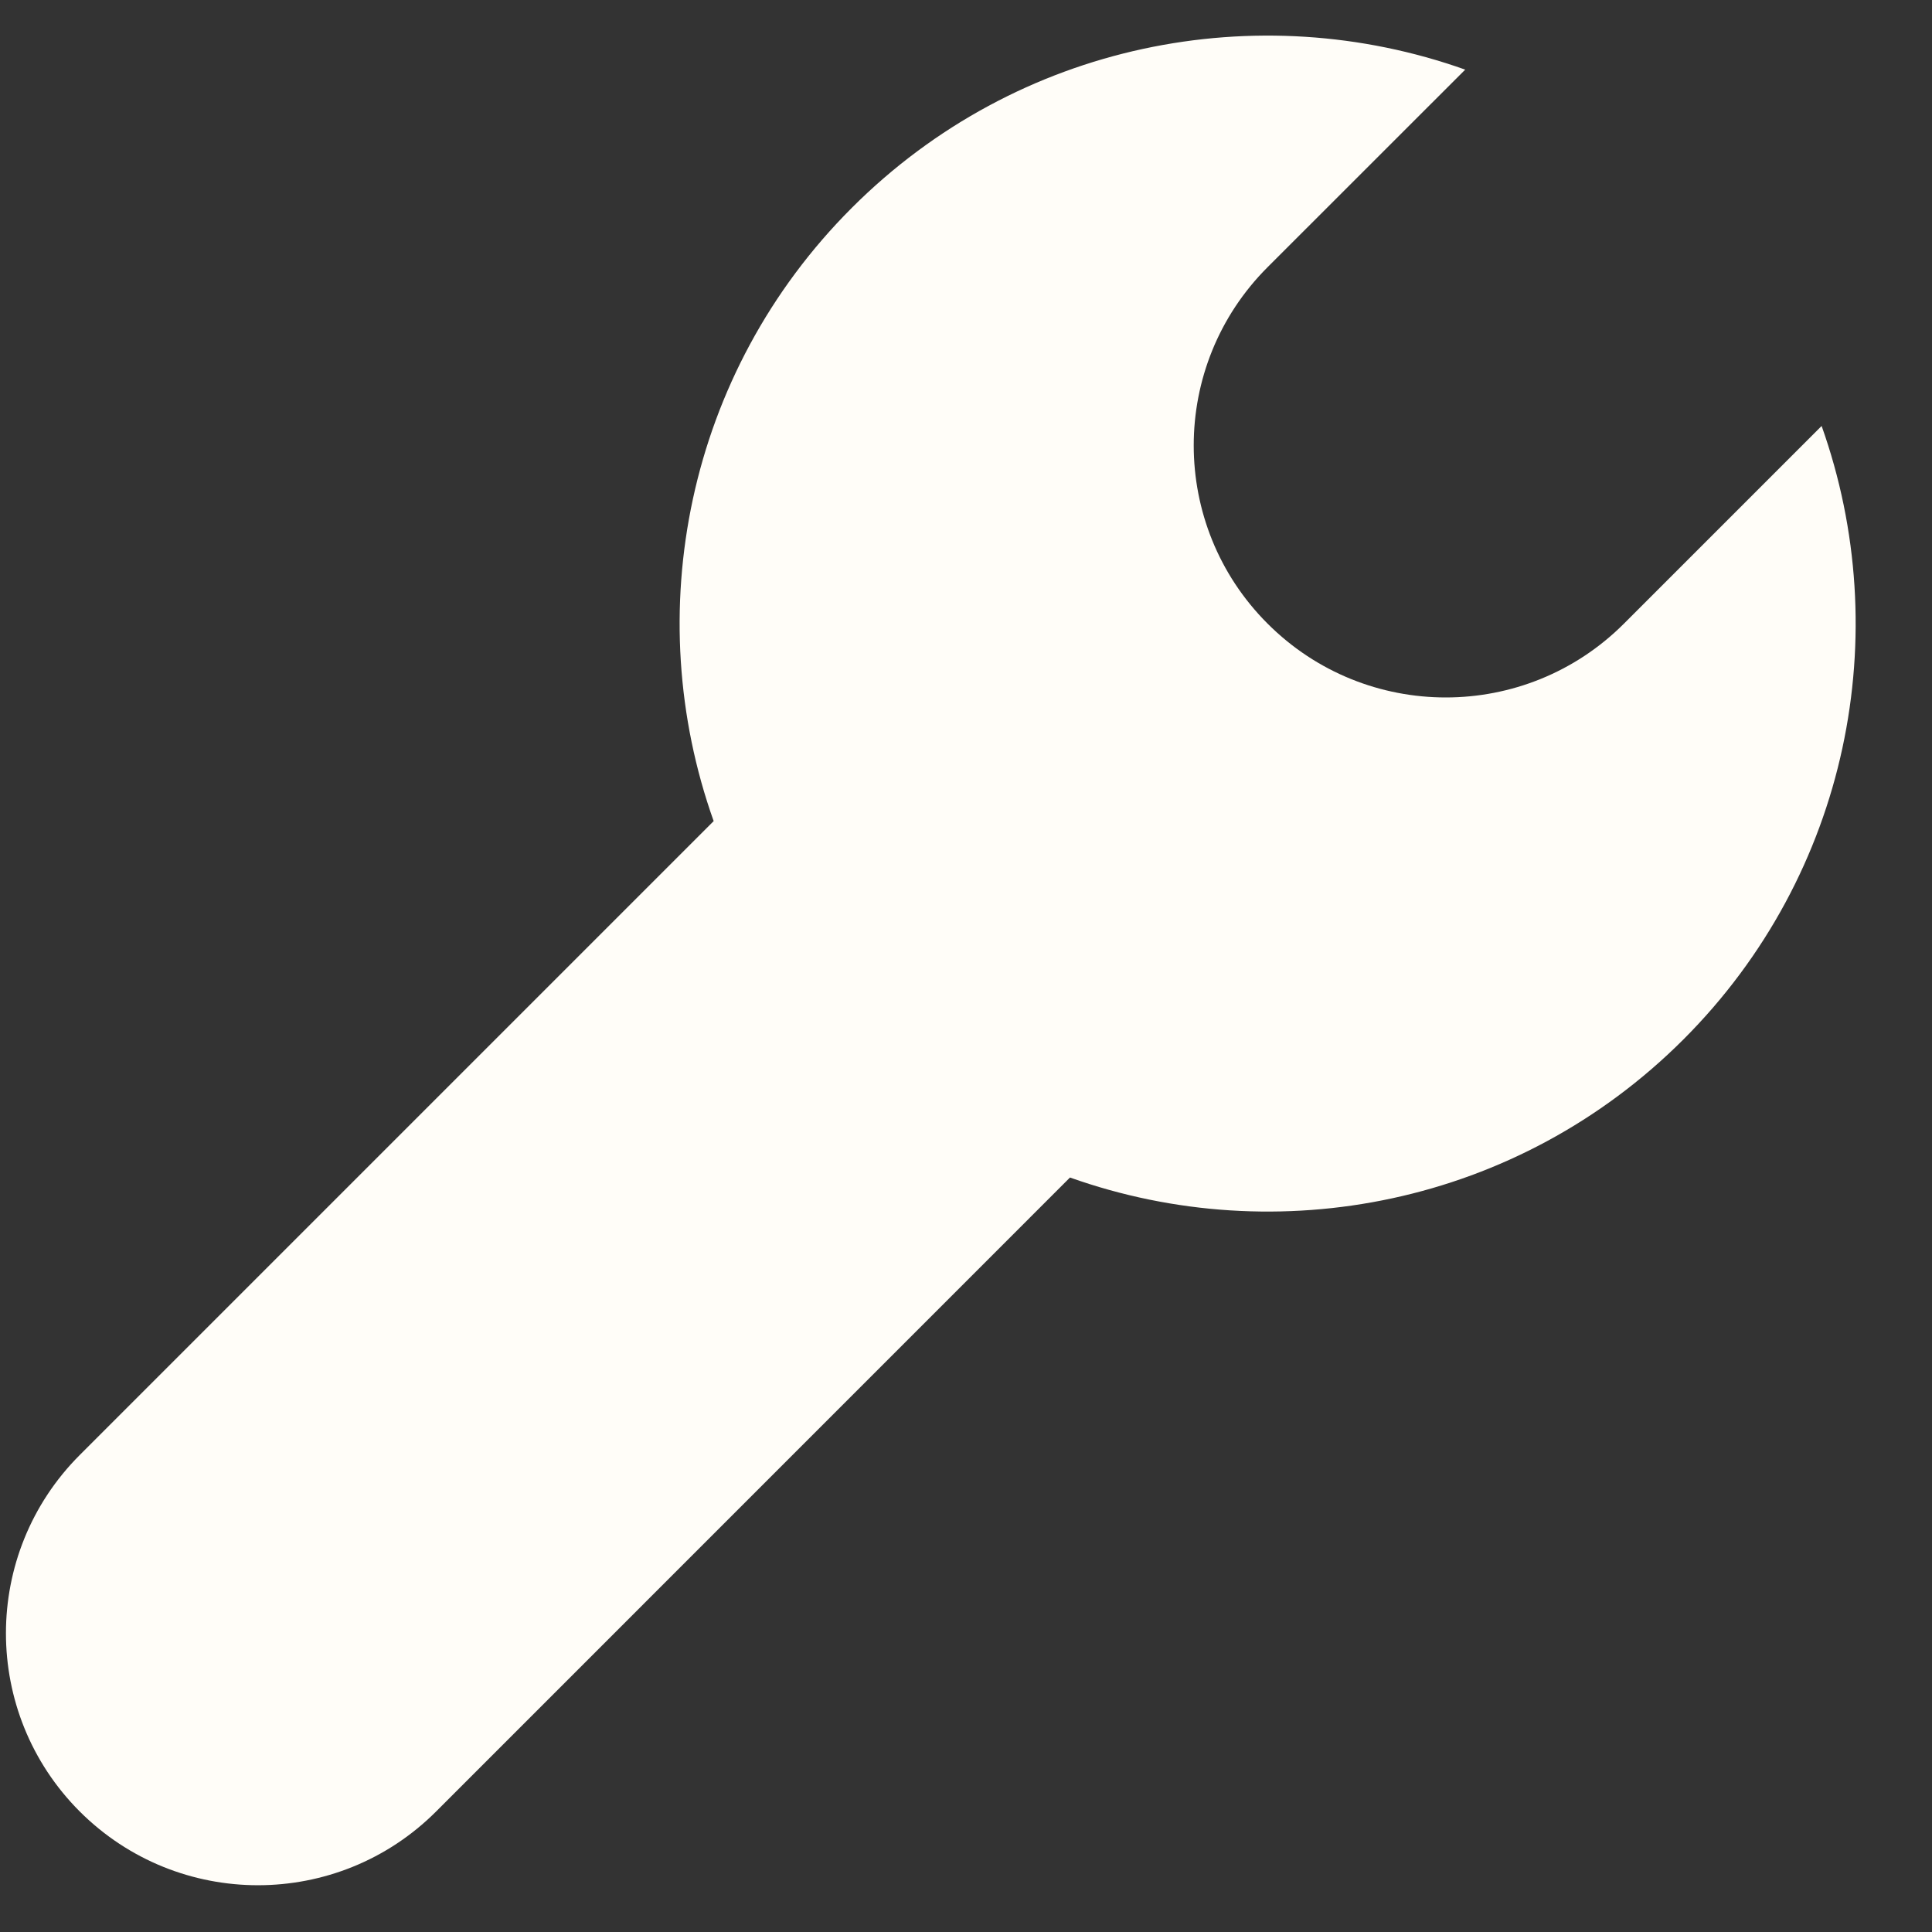 <svg width="23" height="23" viewBox="0 0 23 23" fill="none" xmlns="http://www.w3.org/2000/svg">
<rect x="0" y="0" width="23" height="23" fill="#333333" stroke="none"/>
<path fill-rule="evenodd" clip-rule="evenodd" d="M15.09 3.181L17.443 0.829C14.976 -0.049 12.116 0.5 10.141 2.474C8.167 4.448 7.618 7.309 8.496 9.775L0.949 17.322C-0.222 18.494 -0.222 20.393 0.949 21.565C2.121 22.736 4.021 22.736 5.192 21.565L12.738 14.018C15.205 14.896 18.066 14.348 20.041 12.374C22.015 10.399 22.564 7.538 21.686 5.071L19.333 7.424C18.161 8.596 16.262 8.596 15.09 7.424C13.918 6.252 13.918 4.353 15.09 3.181Z" fill="#FFFDF8"/>
</svg>
